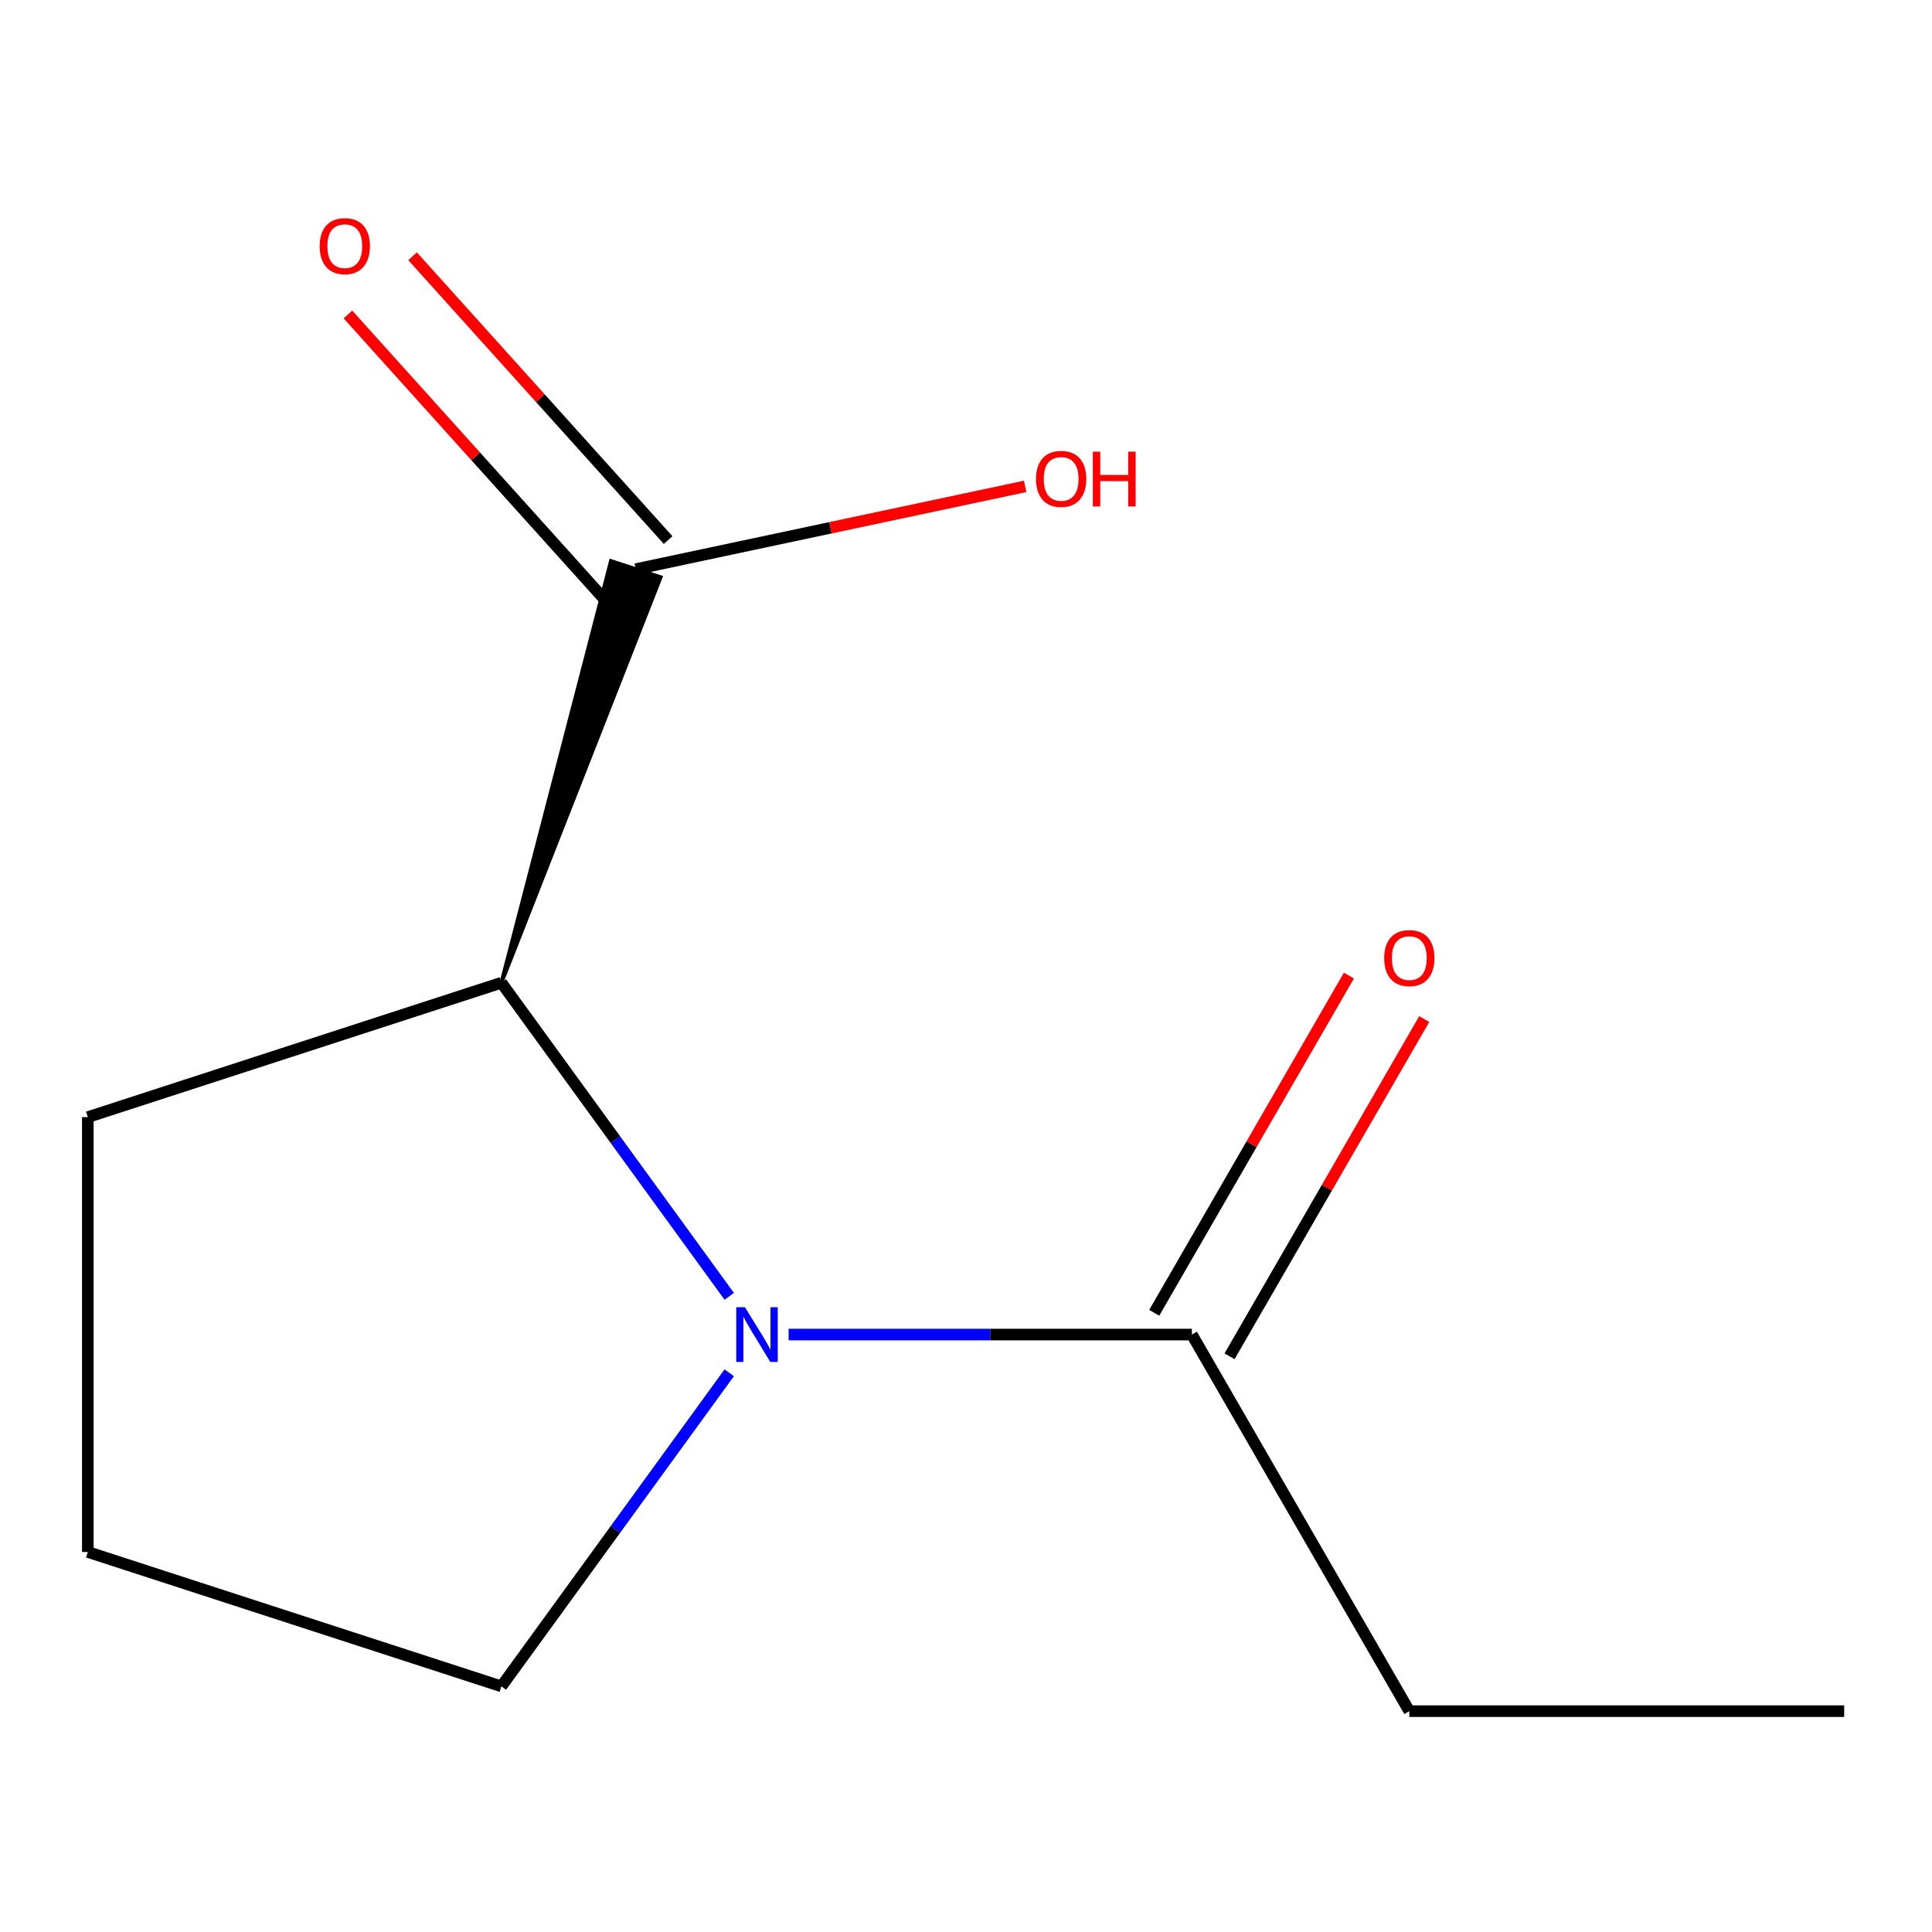 <?xml version='1.0' encoding='iso-8859-1'?>
<svg version='1.1' baseProfile='full'
              xmlns='http://www.w3.org/2000/svg'
                      xmlns:rdkit='http://www.rdkit.org/xml'
                      xmlns:xlink='http://www.w3.org/1999/xlink'
                  xml:space='preserve'
width='1000px' height='1000px' viewBox='0 0 1000 1000'>
<!-- END OF HEADER -->
<rect style='opacity:1.0;fill:#FFFFFF;stroke:none' width='1000' height='1000' x='0' y='0'> </rect>
<path class='bond-0' d='M 377.452,670.977 L 318.488,589.821' style='fill:none;fill-rule:evenodd;stroke:#0000FF;stroke-width:6px;stroke-linecap:butt;stroke-linejoin:miter;stroke-opacity:1' />
<path class='bond-0' d='M 318.488,589.821 L 259.525,508.665' style='fill:none;fill-rule:evenodd;stroke:#000000;stroke-width:6px;stroke-linecap:butt;stroke-linejoin:miter;stroke-opacity:1' />
<path class='bond-1' d='M 408.195,690.765 L 512.555,690.765' style='fill:none;fill-rule:evenodd;stroke:#0000FF;stroke-width:6px;stroke-linecap:butt;stroke-linejoin:miter;stroke-opacity:1' />
<path class='bond-1' d='M 512.555,690.765 L 616.915,690.765' style='fill:none;fill-rule:evenodd;stroke:#000000;stroke-width:6px;stroke-linecap:butt;stroke-linejoin:miter;stroke-opacity:1' />
<path class='bond-5' d='M 377.452,710.552 L 318.488,791.708' style='fill:none;fill-rule:evenodd;stroke:#0000FF;stroke-width:6px;stroke-linecap:butt;stroke-linejoin:miter;stroke-opacity:1' />
<path class='bond-5' d='M 318.488,791.708 L 259.525,872.864' style='fill:none;fill-rule:evenodd;stroke:#000000;stroke-width:6px;stroke-linecap:butt;stroke-linejoin:miter;stroke-opacity:1' />
<path class='bond-2' d='M 259.525,508.665 L 341.925,298.768 L 316.237,290.421 Z' style='fill:#000000;fill-rule:evenodd;fill-opacity:1;stroke:#000000;stroke-width:2px;stroke-linecap:butt;stroke-linejoin:miter;stroke-opacity:1;' />
<path class='bond-7' d='M 259.525,508.665 L 45.455,578.221' style='fill:none;fill-rule:evenodd;stroke:#000000;stroke-width:6px;stroke-linecap:butt;stroke-linejoin:miter;stroke-opacity:1' />
<path class='bond-3' d='M 636.408,702.019 L 686.795,614.747' style='fill:none;fill-rule:evenodd;stroke:#000000;stroke-width:6px;stroke-linecap:butt;stroke-linejoin:miter;stroke-opacity:1' />
<path class='bond-3' d='M 686.795,614.747 L 737.181,527.475' style='fill:none;fill-rule:evenodd;stroke:#FF0000;stroke-width:6px;stroke-linecap:butt;stroke-linejoin:miter;stroke-opacity:1' />
<path class='bond-3' d='M 597.422,679.51 L 647.808,592.238' style='fill:none;fill-rule:evenodd;stroke:#000000;stroke-width:6px;stroke-linecap:butt;stroke-linejoin:miter;stroke-opacity:1' />
<path class='bond-3' d='M 647.808,592.238 L 698.195,504.966' style='fill:none;fill-rule:evenodd;stroke:#FF0000;stroke-width:6px;stroke-linecap:butt;stroke-linejoin:miter;stroke-opacity:1' />
<path class='bond-8' d='M 616.915,690.765 L 729.458,885.696' style='fill:none;fill-rule:evenodd;stroke:#000000;stroke-width:6px;stroke-linecap:butt;stroke-linejoin:miter;stroke-opacity:1' />
<path class='bond-4' d='M 345.808,279.534 L 279.68,206.091' style='fill:none;fill-rule:evenodd;stroke:#000000;stroke-width:6px;stroke-linecap:butt;stroke-linejoin:miter;stroke-opacity:1' />
<path class='bond-4' d='M 279.68,206.091 L 213.552,132.648' style='fill:none;fill-rule:evenodd;stroke:#FF0000;stroke-width:6px;stroke-linecap:butt;stroke-linejoin:miter;stroke-opacity:1' />
<path class='bond-4' d='M 312.354,309.656 L 246.226,236.214' style='fill:none;fill-rule:evenodd;stroke:#000000;stroke-width:6px;stroke-linecap:butt;stroke-linejoin:miter;stroke-opacity:1' />
<path class='bond-4' d='M 246.226,236.214 L 180.098,162.771' style='fill:none;fill-rule:evenodd;stroke:#FF0000;stroke-width:6px;stroke-linecap:butt;stroke-linejoin:miter;stroke-opacity:1' />
<path class='bond-6' d='M 329.081,294.595 L 429.851,273.175' style='fill:none;fill-rule:evenodd;stroke:#000000;stroke-width:6px;stroke-linecap:butt;stroke-linejoin:miter;stroke-opacity:1' />
<path class='bond-6' d='M 429.851,273.175 L 530.622,251.756' style='fill:none;fill-rule:evenodd;stroke:#FF0000;stroke-width:6px;stroke-linecap:butt;stroke-linejoin:miter;stroke-opacity:1' />
<path class='bond-9' d='M 259.525,872.864 L 45.455,803.308' style='fill:none;fill-rule:evenodd;stroke:#000000;stroke-width:6px;stroke-linecap:butt;stroke-linejoin:miter;stroke-opacity:1' />
<path class='bond-11' d='M 45.455,578.221 L 45.455,803.308' style='fill:none;fill-rule:evenodd;stroke:#000000;stroke-width:6px;stroke-linecap:butt;stroke-linejoin:miter;stroke-opacity:1' />
<path class='bond-10' d='M 729.458,885.696 L 954.545,885.696' style='fill:none;fill-rule:evenodd;stroke:#000000;stroke-width:6px;stroke-linecap:butt;stroke-linejoin:miter;stroke-opacity:1' />
<path  class='atom-0' d='M 385.568 676.605
L 394.848 691.605
Q 395.768 693.085, 397.248 695.765
Q 398.728 698.445, 398.808 698.605
L 398.808 676.605
L 402.568 676.605
L 402.568 704.925
L 398.688 704.925
L 388.728 688.525
Q 387.568 686.605, 386.328 684.405
Q 385.128 682.205, 384.768 681.525
L 384.768 704.925
L 381.088 704.925
L 381.088 676.605
L 385.568 676.605
' fill='#0000FF'/>
<path  class='atom-4' d='M 716.458 495.913
Q 716.458 489.113, 719.818 485.313
Q 723.178 481.513, 729.458 481.513
Q 735.738 481.513, 739.098 485.313
Q 742.458 489.113, 742.458 495.913
Q 742.458 502.793, 739.058 506.713
Q 735.658 510.593, 729.458 510.593
Q 723.218 510.593, 719.818 506.713
Q 716.458 502.833, 716.458 495.913
M 729.458 507.393
Q 733.778 507.393, 736.098 504.513
Q 738.458 501.593, 738.458 495.913
Q 738.458 490.353, 736.098 487.553
Q 733.778 484.713, 729.458 484.713
Q 725.138 484.713, 722.778 487.513
Q 720.458 490.313, 720.458 495.913
Q 720.458 501.633, 722.778 504.513
Q 725.138 507.393, 729.458 507.393
' fill='#FF0000'/>
<path  class='atom-5' d='M 165.468 127.403
Q 165.468 120.603, 168.828 116.803
Q 172.188 113.003, 178.468 113.003
Q 184.748 113.003, 188.108 116.803
Q 191.468 120.603, 191.468 127.403
Q 191.468 134.283, 188.068 138.203
Q 184.668 142.083, 178.468 142.083
Q 172.228 142.083, 168.828 138.203
Q 165.468 134.323, 165.468 127.403
M 178.468 138.883
Q 182.788 138.883, 185.108 136.003
Q 187.468 133.083, 187.468 127.403
Q 187.468 121.843, 185.108 119.043
Q 182.788 116.203, 178.468 116.203
Q 174.148 116.203, 171.788 119.003
Q 169.468 121.803, 169.468 127.403
Q 169.468 133.123, 171.788 136.003
Q 174.148 138.883, 178.468 138.883
' fill='#FF0000'/>
<path  class='atom-7' d='M 536.249 247.877
Q 536.249 241.077, 539.609 237.277
Q 542.969 233.477, 549.249 233.477
Q 555.529 233.477, 558.889 237.277
Q 562.249 241.077, 562.249 247.877
Q 562.249 254.757, 558.849 258.677
Q 555.449 262.557, 549.249 262.557
Q 543.009 262.557, 539.609 258.677
Q 536.249 254.797, 536.249 247.877
M 549.249 259.357
Q 553.569 259.357, 555.889 256.477
Q 558.249 253.557, 558.249 247.877
Q 558.249 242.317, 555.889 239.517
Q 553.569 236.677, 549.249 236.677
Q 544.929 236.677, 542.569 239.477
Q 540.249 242.277, 540.249 247.877
Q 540.249 253.597, 542.569 256.477
Q 544.929 259.357, 549.249 259.357
' fill='#FF0000'/>
<path  class='atom-7' d='M 565.649 233.797
L 569.489 233.797
L 569.489 245.837
L 583.969 245.837
L 583.969 233.797
L 587.809 233.797
L 587.809 262.117
L 583.969 262.117
L 583.969 249.037
L 569.489 249.037
L 569.489 262.117
L 565.649 262.117
L 565.649 233.797
' fill='#FF0000'/>
</svg>
